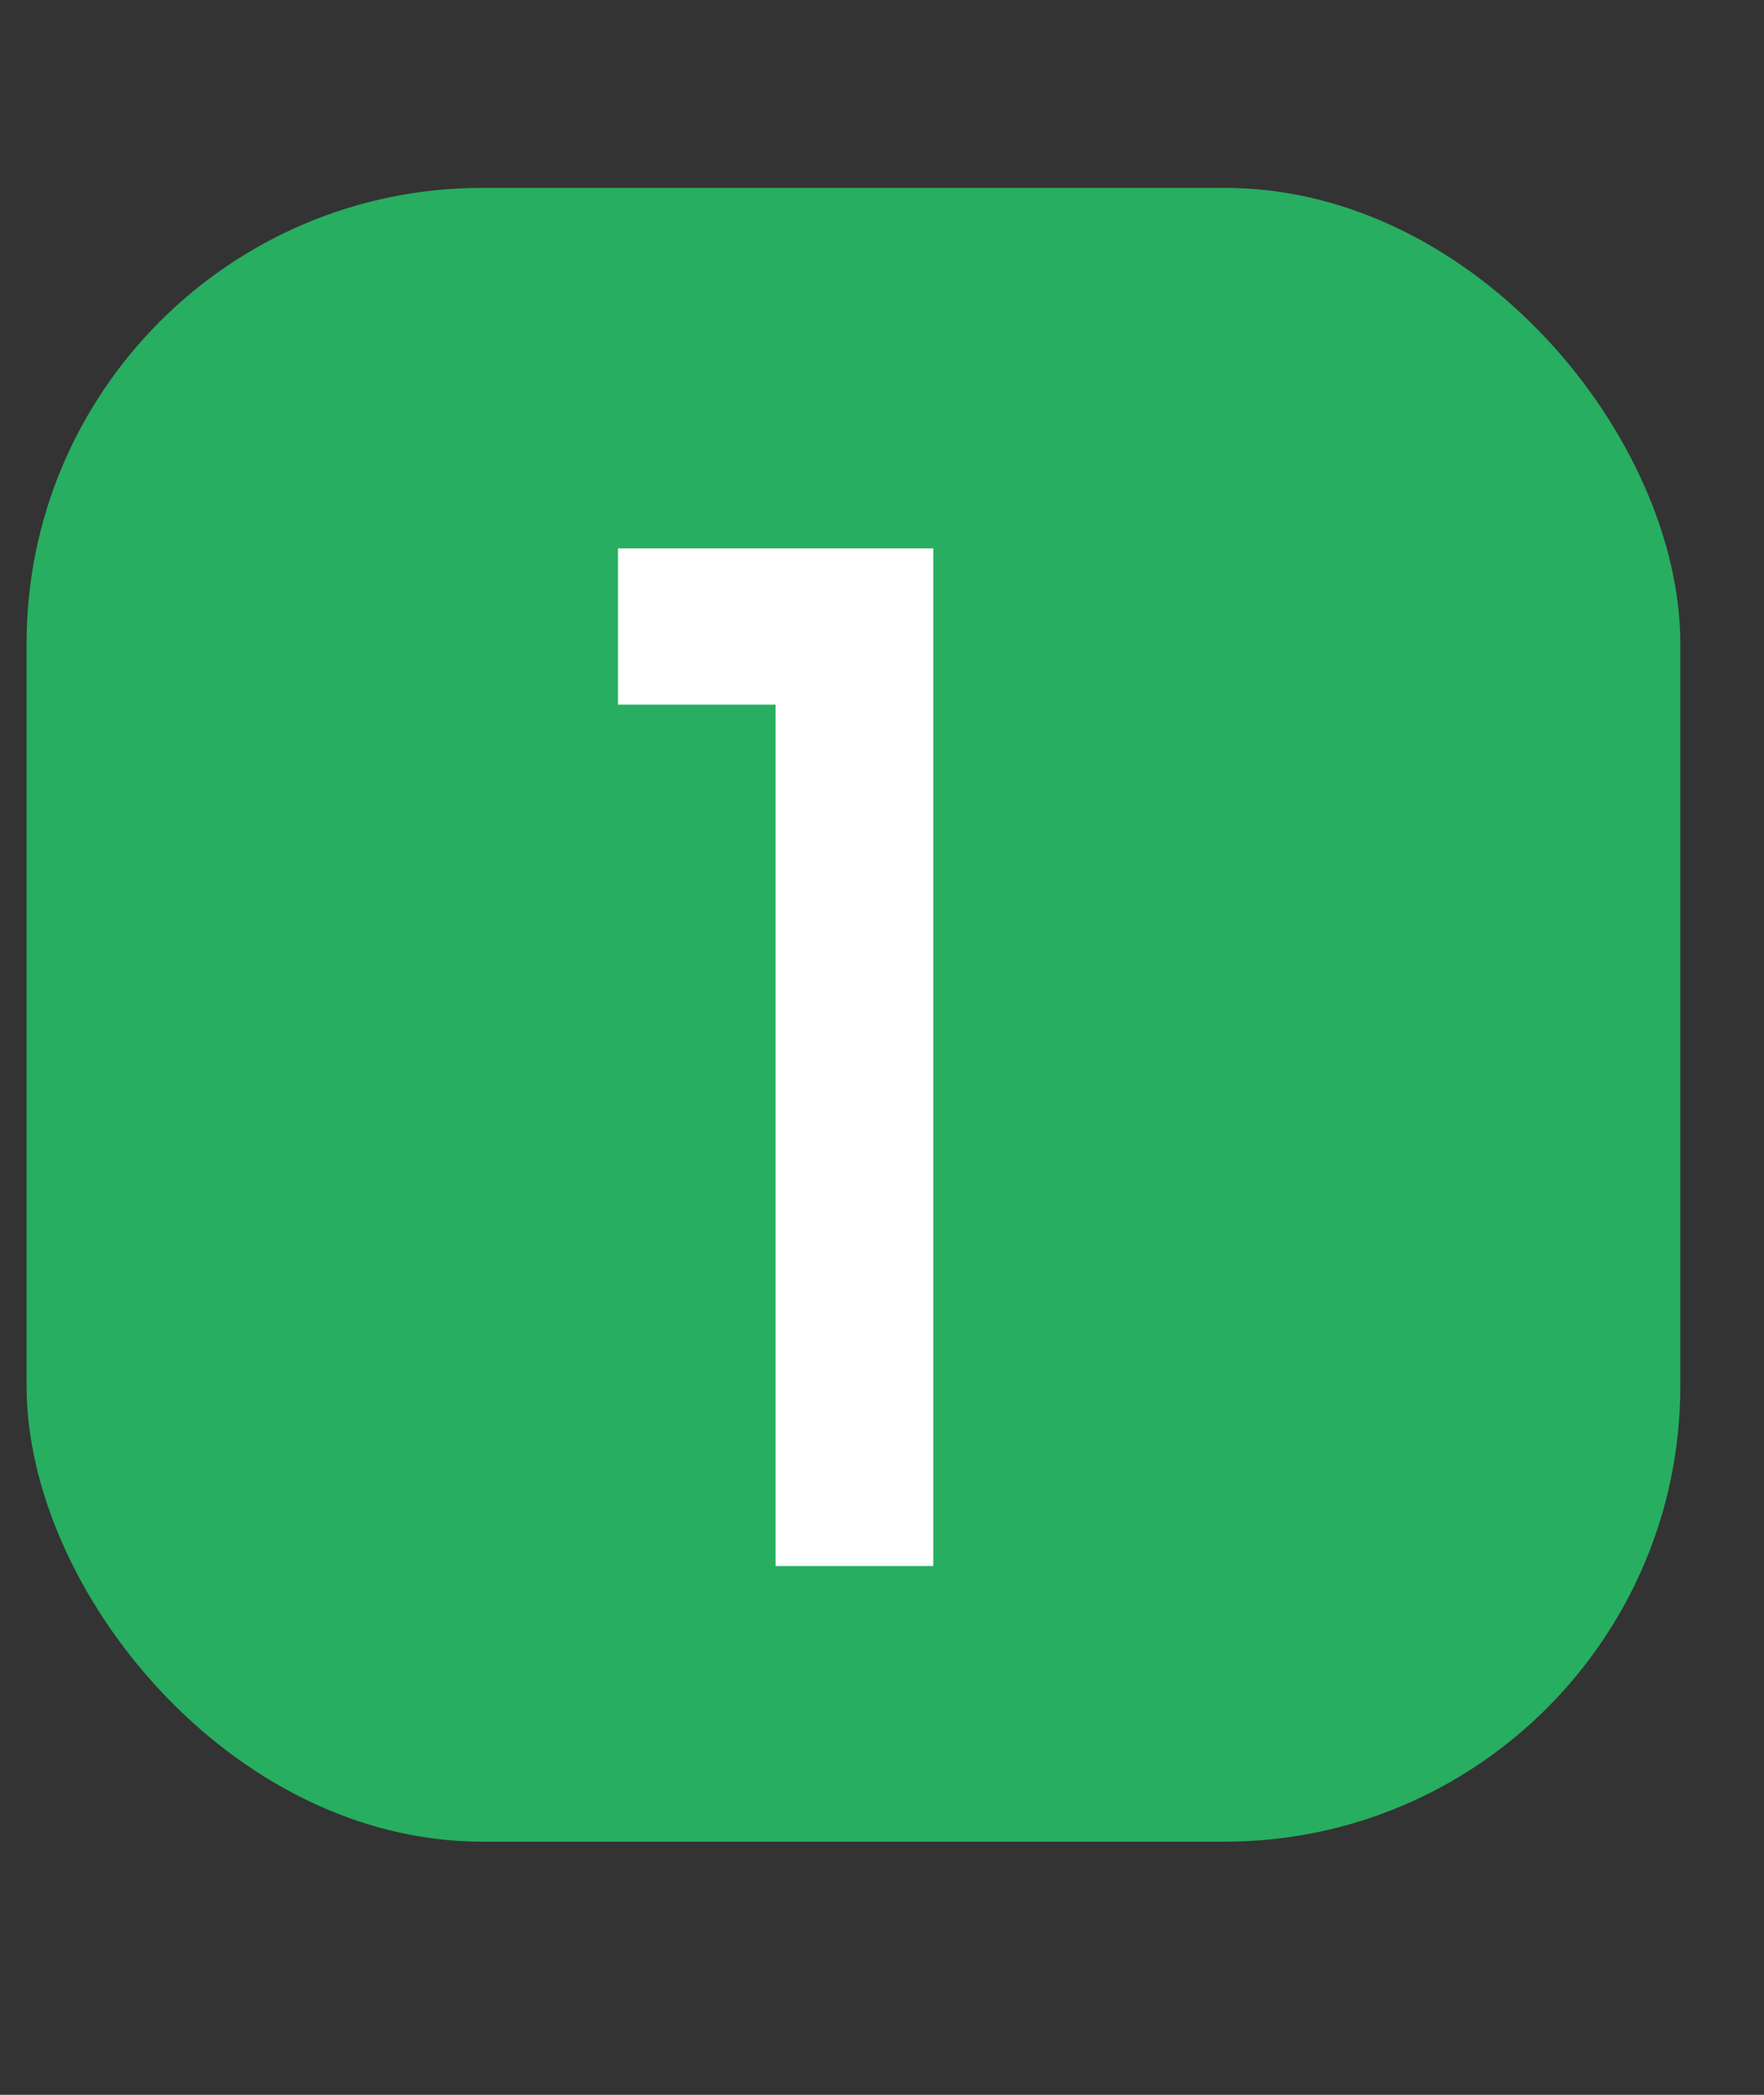 <?xml version="1.0" encoding="UTF-8"?> <svg xmlns="http://www.w3.org/2000/svg" width="16" height="19" viewBox="0 0 16 19" fill="none"><rect x="0" y="0" width="16" height="19" fill="#333333" stroke="none"/><rect x="0.241" y="1.704" width="15" height="15" rx="4.133" fill="#27AE60"></rect><path d="M7.035 14.204V6.391H5.605V4.974H8.465V14.204H7.035Z" fill="white"></path></svg> 
